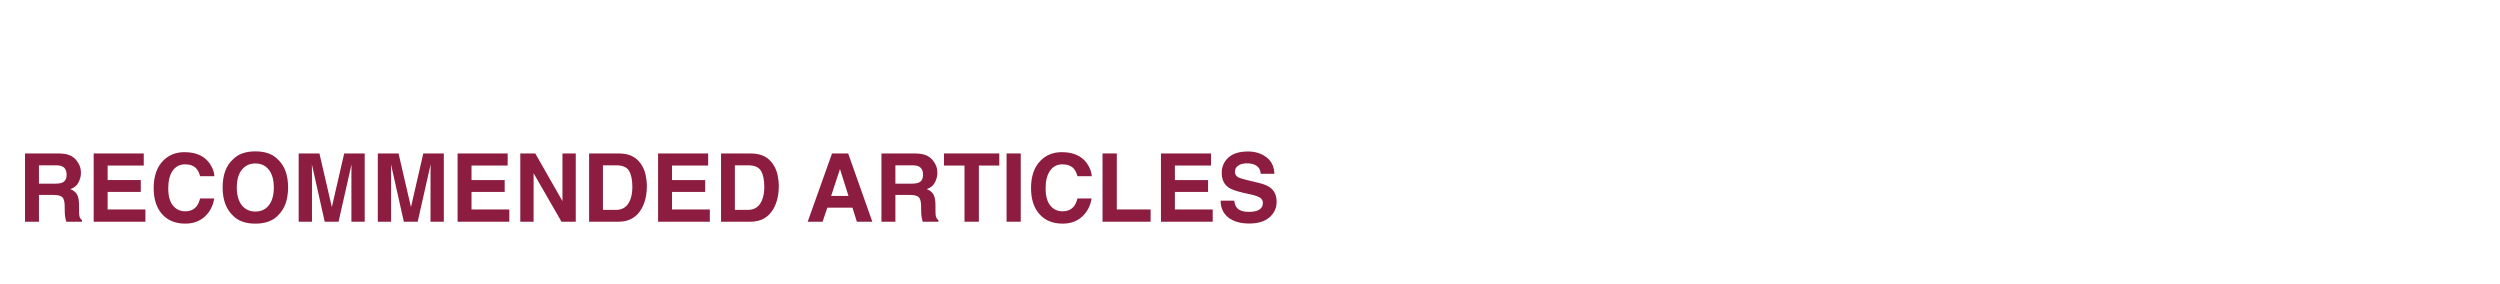<?xml version="1.0" encoding="UTF-8" standalone="no"?>
<!-- Created with Inkscape (http://www.inkscape.org/) -->

<svg
   width="1100"
   height="125"
   viewBox="0 0 291.042 33.073"
   version="1.1"
   id="svg5"
   sodipodi:docname="SunDevils_RecommendedArticles.svg"
   inkscape:version="1.1 (c4e8f9e, 2021-05-24)"
   xmlns:inkscape="http://www.inkscape.org/namespaces/inkscape"
   xmlns:sodipodi="http://sodipodi.sourceforge.net/DTD/sodipodi-0.dtd"
   xmlns="http://www.w3.org/2000/svg"
   xmlns:svg="http://www.w3.org/2000/svg">
  <sodipodi:namedview
     id="namedview7"
     pagecolor="#ffffff"
     bordercolor="#111111"
     borderopacity="1"
     inkscape:pageshadow="0"
     inkscape:pageopacity="0"
     inkscape:pagecheckerboard="1"
     inkscape:document-units="mm"
     showgrid="false"
     inkscape:showpageshadow="false"
     units="px"
     inkscape:zoom="0.67081229"
     inkscape:cx="396.53418"
     inkscape:cy="561.25984"
     inkscape:window-width="1715"
     inkscape:window-height="1053"
     inkscape:window-x="53"
     inkscape:window-y="65"
     inkscape:window-maximized="0"
     inkscape:current-layer="text364" />
  <defs
     id="defs2" />
  <g
     inkscape:label="Layer 1"
     inkscape:groupmode="layer"
     id="layer1" />
  <g
     inkscape:groupmode="layer"
     id="layer2"
     inkscape:label="Recommended">
    <g
       aria-label="RECOMMENDED ARTICLES"
       id="text364"
       style="font-weight:bold;font-size:8.283px;line-height:1.25;font-family:Helvetica;-inkscape-font-specification:'Helvetica, Bold';font-variant-ligatures:none;fill:#8c1d40;stroke-width:0.345">
      <path
         d="m 4.536,19.245 v 2.136 h 1.882 q 0.561,0 0.841,-0.129 0.496,-0.226 0.496,-0.895 0,-0.723 -0.48,-0.971 Q 7.006,19.245 6.467,19.245 Z m 2.276,-1.381 q 0.836,0.016 1.283,0.205 0.453,0.189 0.766,0.555 0.259,0.302 0.41,0.669 0.151,0.367 0.151,0.836 0,0.566 -0.286,1.116 -0.286,0.545 -0.944,0.771 0.55,0.221 0.777,0.631 0.232,0.404 0.232,1.24 v 0.534 q 0,0.545 0.043,0.739 0.065,0.307 0.302,0.453 v 0.2 H 7.718 Q 7.642,25.549 7.61,25.387 7.545,25.053 7.54,24.702 L 7.529,23.964 Q 7.518,23.203 7.249,22.95 6.984,22.696 6.251,22.696 h -1.715 v 3.117 H 2.913 v -7.949 z"
         style="font-size:11.044px"
         id="path1050" />
      <path
         d="m 16.735,19.272 h -4.206 v 1.688 h 3.861 v 1.381 h -3.861 v 2.044 h 4.401 v 1.429 H 10.905 v -7.949 h 5.83 z"
         style="font-size:11.044px"
         id="path1052" />
      <path
         d="m 17.889,21.904 q 0,-2.082 1.116,-3.209 0.971,-0.981 2.47,-0.981 2.006,0 2.934,1.316 0.512,0.739 0.55,1.483 H 23.298 Q 23.136,19.941 22.882,19.649 q -0.453,-0.518 -1.343,-0.518 -0.906,0 -1.429,0.733 -0.523,0.728 -0.523,2.065 0,1.337 0.55,2.006 0.555,0.663 1.408,0.663 0.874,0 1.332,-0.572 0.253,-0.307 0.421,-0.922 h 1.645 q -0.216,1.3 -1.106,2.114 -0.884,0.814 -2.27,0.814 -1.715,0 -2.696,-1.1 -0.981,-1.106 -0.981,-3.031 z m 3.538,-4.282 z"
         style="font-size:11.044px"
         id="path1054" />
      <path
         d="m 29.731,24.627 q 0.987,0 1.564,-0.728 0.582,-0.728 0.582,-2.071 0,-1.337 -0.582,-2.065 Q 30.718,19.029 29.731,19.029 q -0.987,0 -1.575,0.728 -0.588,0.728 -0.588,2.071 0,1.343 0.588,2.071 0.588,0.728 1.575,0.728 z m 3.807,-2.799 q 0,2.141 -1.203,3.279 -0.901,0.928 -2.605,0.928 -1.704,0 -2.605,-0.928 -1.208,-1.138 -1.208,-3.279 0,-2.184 1.208,-3.279 0.901,-0.928 2.605,-0.928 1.704,0 2.605,0.928 1.203,1.095 1.203,3.279 z m -3.807,-4.206 z"
         style="font-size:11.044px"
         id="path1056" />
      <path
         d="m 40.069,17.864 h 2.389 v 7.949 h -1.548 v -5.377 q 0,-0.232 0.005,-0.647 0.005,-0.421 0.005,-0.647 l -1.505,6.671 h -1.612 l -1.494,-6.671 q 0,0.226 0.005,0.647 0.005,0.415 0.005,0.647 v 5.377 h -1.548 v -7.949 h 2.416 l 1.445,6.25 z"
         style="font-size:11.044px"
         id="path1058" />
      <path
         d="m 49.28,17.864 h 2.389 v 7.949 h -1.548 v -5.377 q 0,-0.232 0.005,-0.647 0.005,-0.421 0.005,-0.647 l -1.505,6.671 h -1.612 l -1.494,-6.671 q 0,0.226 0.005,0.647 0.005,0.415 0.005,0.647 v 5.377 h -1.548 v -7.949 h 2.416 l 1.445,6.25 z"
         style="font-size:11.044px"
         id="path1060" />
      <path
         d="m 59.1,19.272 h -4.206 v 1.688 h 3.861 v 1.381 h -3.861 v 2.044 h 4.401 v 1.429 h -6.024 v -7.949 h 5.83 z"
         style="font-size:11.044px"
         id="path1062" />
      <path
         d="m 60.572,17.864 h 1.742 l 3.166,5.549 v -5.549 h 1.548 v 7.949 H 65.367 L 62.12,20.167 v 5.646 h -1.548 z m 3.29,-0.016 z"
         style="font-size:11.044px"
         id="path1064" />
      <path
         d="m 70.193,19.245 v 5.188 h 1.532 q 1.176,0 1.639,-1.159 0.253,-0.636 0.253,-1.515 0,-1.213 -0.383,-1.861 -0.377,-0.653 -1.51,-0.653 z m 1.812,-1.381 q 0.739,0.011 1.23,0.173 0.836,0.275 1.354,1.008 0.415,0.593 0.566,1.283 0.151,0.69 0.151,1.316 0,1.585 -0.636,2.686 -0.863,1.483 -2.664,1.483 h -3.424 v -7.949 z"
         style="font-size:11.044px"
         id="path1066" />
      <path
         d="m 82.44,19.272 h -4.206 v 1.688 h 3.861 v 1.381 h -3.861 v 2.044 h 4.401 v 1.429 h -6.024 v -7.949 h 5.83 z"
         style="font-size:11.044px"
         id="path1068" />
      <path
         d="m 85.552,19.245 v 5.188 h 1.532 q 1.176,0 1.639,-1.159 0.253,-0.636 0.253,-1.515 0,-1.213 -0.383,-1.861 -0.377,-0.653 -1.51,-0.653 z m 1.812,-1.381 q 0.739,0.011 1.23,0.173 0.836,0.275 1.354,1.008 0.415,0.593 0.566,1.283 0.151,0.69 0.151,1.316 0,1.585 -0.636,2.686 -0.863,1.483 -2.664,1.483 h -3.424 v -7.949 z"
         style="font-size:11.044px"
         id="path1070" />
      <path
         d="m 96.761,22.81 h 2.017 l -0.992,-3.128 z m 0.102,-4.945 h 1.877 l 2.815,7.949 H 99.754 L 99.241,24.179 h -2.928 l -0.55,1.634 h -1.736 z m 0.928,0 z"
         style="font-size:11.044px"
         id="path1072" />
      <path
         d="m 104.238,19.245 v 2.136 h 1.882 q 0.561,0 0.841,-0.129 0.496,-0.226 0.496,-0.895 0,-0.723 -0.48,-0.971 -0.27,-0.14 -0.809,-0.14 z m 2.276,-1.381 q 0.836,0.016 1.283,0.205 0.453,0.189 0.766,0.555 0.259,0.302 0.41,0.669 0.151,0.367 0.151,0.836 0,0.566 -0.286,1.116 -0.286,0.545 -0.944,0.771 0.55,0.221 0.777,0.631 0.232,0.404 0.232,1.24 v 0.534 q 0,0.545 0.043,0.739 0.065,0.307 0.302,0.453 v 0.2 h -1.828 q -0.075,-0.264 -0.108,-0.426 -0.065,-0.334 -0.07,-0.685 l -0.011,-0.739 q -0.011,-0.76 -0.28,-1.014 -0.264,-0.253 -0.998,-0.253 h -1.715 v 3.117 h -1.623 v -7.949 z"
         style="font-size:11.044px"
         id="path1074" />
      <path
         d="m 116.334,17.864 v 1.408 h -2.378 v 6.541 h -1.672 v -6.541 h -2.389 v -1.408 z"
         style="font-size:11.044px"
         id="path1076" />
      <path
         d="m 118.831,25.813 h -1.65 v -7.949 h 1.65 z m -0.825,-8.105 z"
         style="font-size:11.044px"
         id="path1078" />
      <path
         d="m 120.028,21.904 q 0,-2.082 1.116,-3.209 0.971,-0.981 2.47,-0.981 2.006,0 2.934,1.316 0.512,0.739 0.55,1.483 h -1.661 q -0.162,-0.572 -0.415,-0.863 -0.453,-0.518 -1.343,-0.518 -0.906,0 -1.429,0.733 -0.523,0.728 -0.523,2.065 0,1.337 0.55,2.006 0.555,0.663 1.408,0.663 0.874,0 1.332,-0.572 0.253,-0.307 0.421,-0.922 h 1.645 q -0.216,1.3 -1.106,2.114 -0.884,0.814 -2.27,0.814 -1.715,0 -2.696,-1.1 -0.981,-1.106 -0.981,-3.031 z m 3.538,-4.282 z"
         style="font-size:11.044px"
         id="path1080" />
      <path
         d="m 128.354,17.864 h 1.661 v 6.52 h 3.937 v 1.429 h -5.598 z"
         style="font-size:11.044px"
         id="path1082" />
      <path
         d="m 140.984,19.272 h -4.206 v 1.688 h 3.861 v 1.381 h -3.861 v 2.044 h 4.401 v 1.429 h -6.024 v -7.949 h 5.83 z"
         style="font-size:11.044px"
         id="path1084" />
      <path
         d="m 143.686,23.36 q 0.075,0.545 0.297,0.814 0.404,0.491 1.386,0.491 0.588,0 0.955,-0.129 0.696,-0.248 0.696,-0.922 0,-0.394 -0.345,-0.609 -0.345,-0.21 -1.084,-0.372 l -0.841,-0.189 q -1.24,-0.28 -1.715,-0.609 -0.804,-0.55 -0.804,-1.72 0,-1.068 0.777,-1.774 0.777,-0.706 2.281,-0.706 1.257,0 2.141,0.669 0.89,0.663 0.933,1.931 h -1.596 q -0.043,-0.717 -0.626,-1.019 -0.388,-0.2 -0.965,-0.2 -0.642,0 -1.025,0.259 -0.383,0.259 -0.383,0.723 0,0.426 0.378,0.636 0.243,0.14 1.035,0.329 l 1.37,0.329 q 0.901,0.216 1.359,0.577 0.712,0.561 0.712,1.623 0,1.089 -0.836,1.812 -0.83,0.717 -2.351,0.717 -1.553,0 -2.443,-0.706 -0.89,-0.712 -0.89,-1.952 z m 1.612,-5.738 z"
         style="font-size:11.044px"
         id="path1086" />
    </g>
  </g>
</svg>
